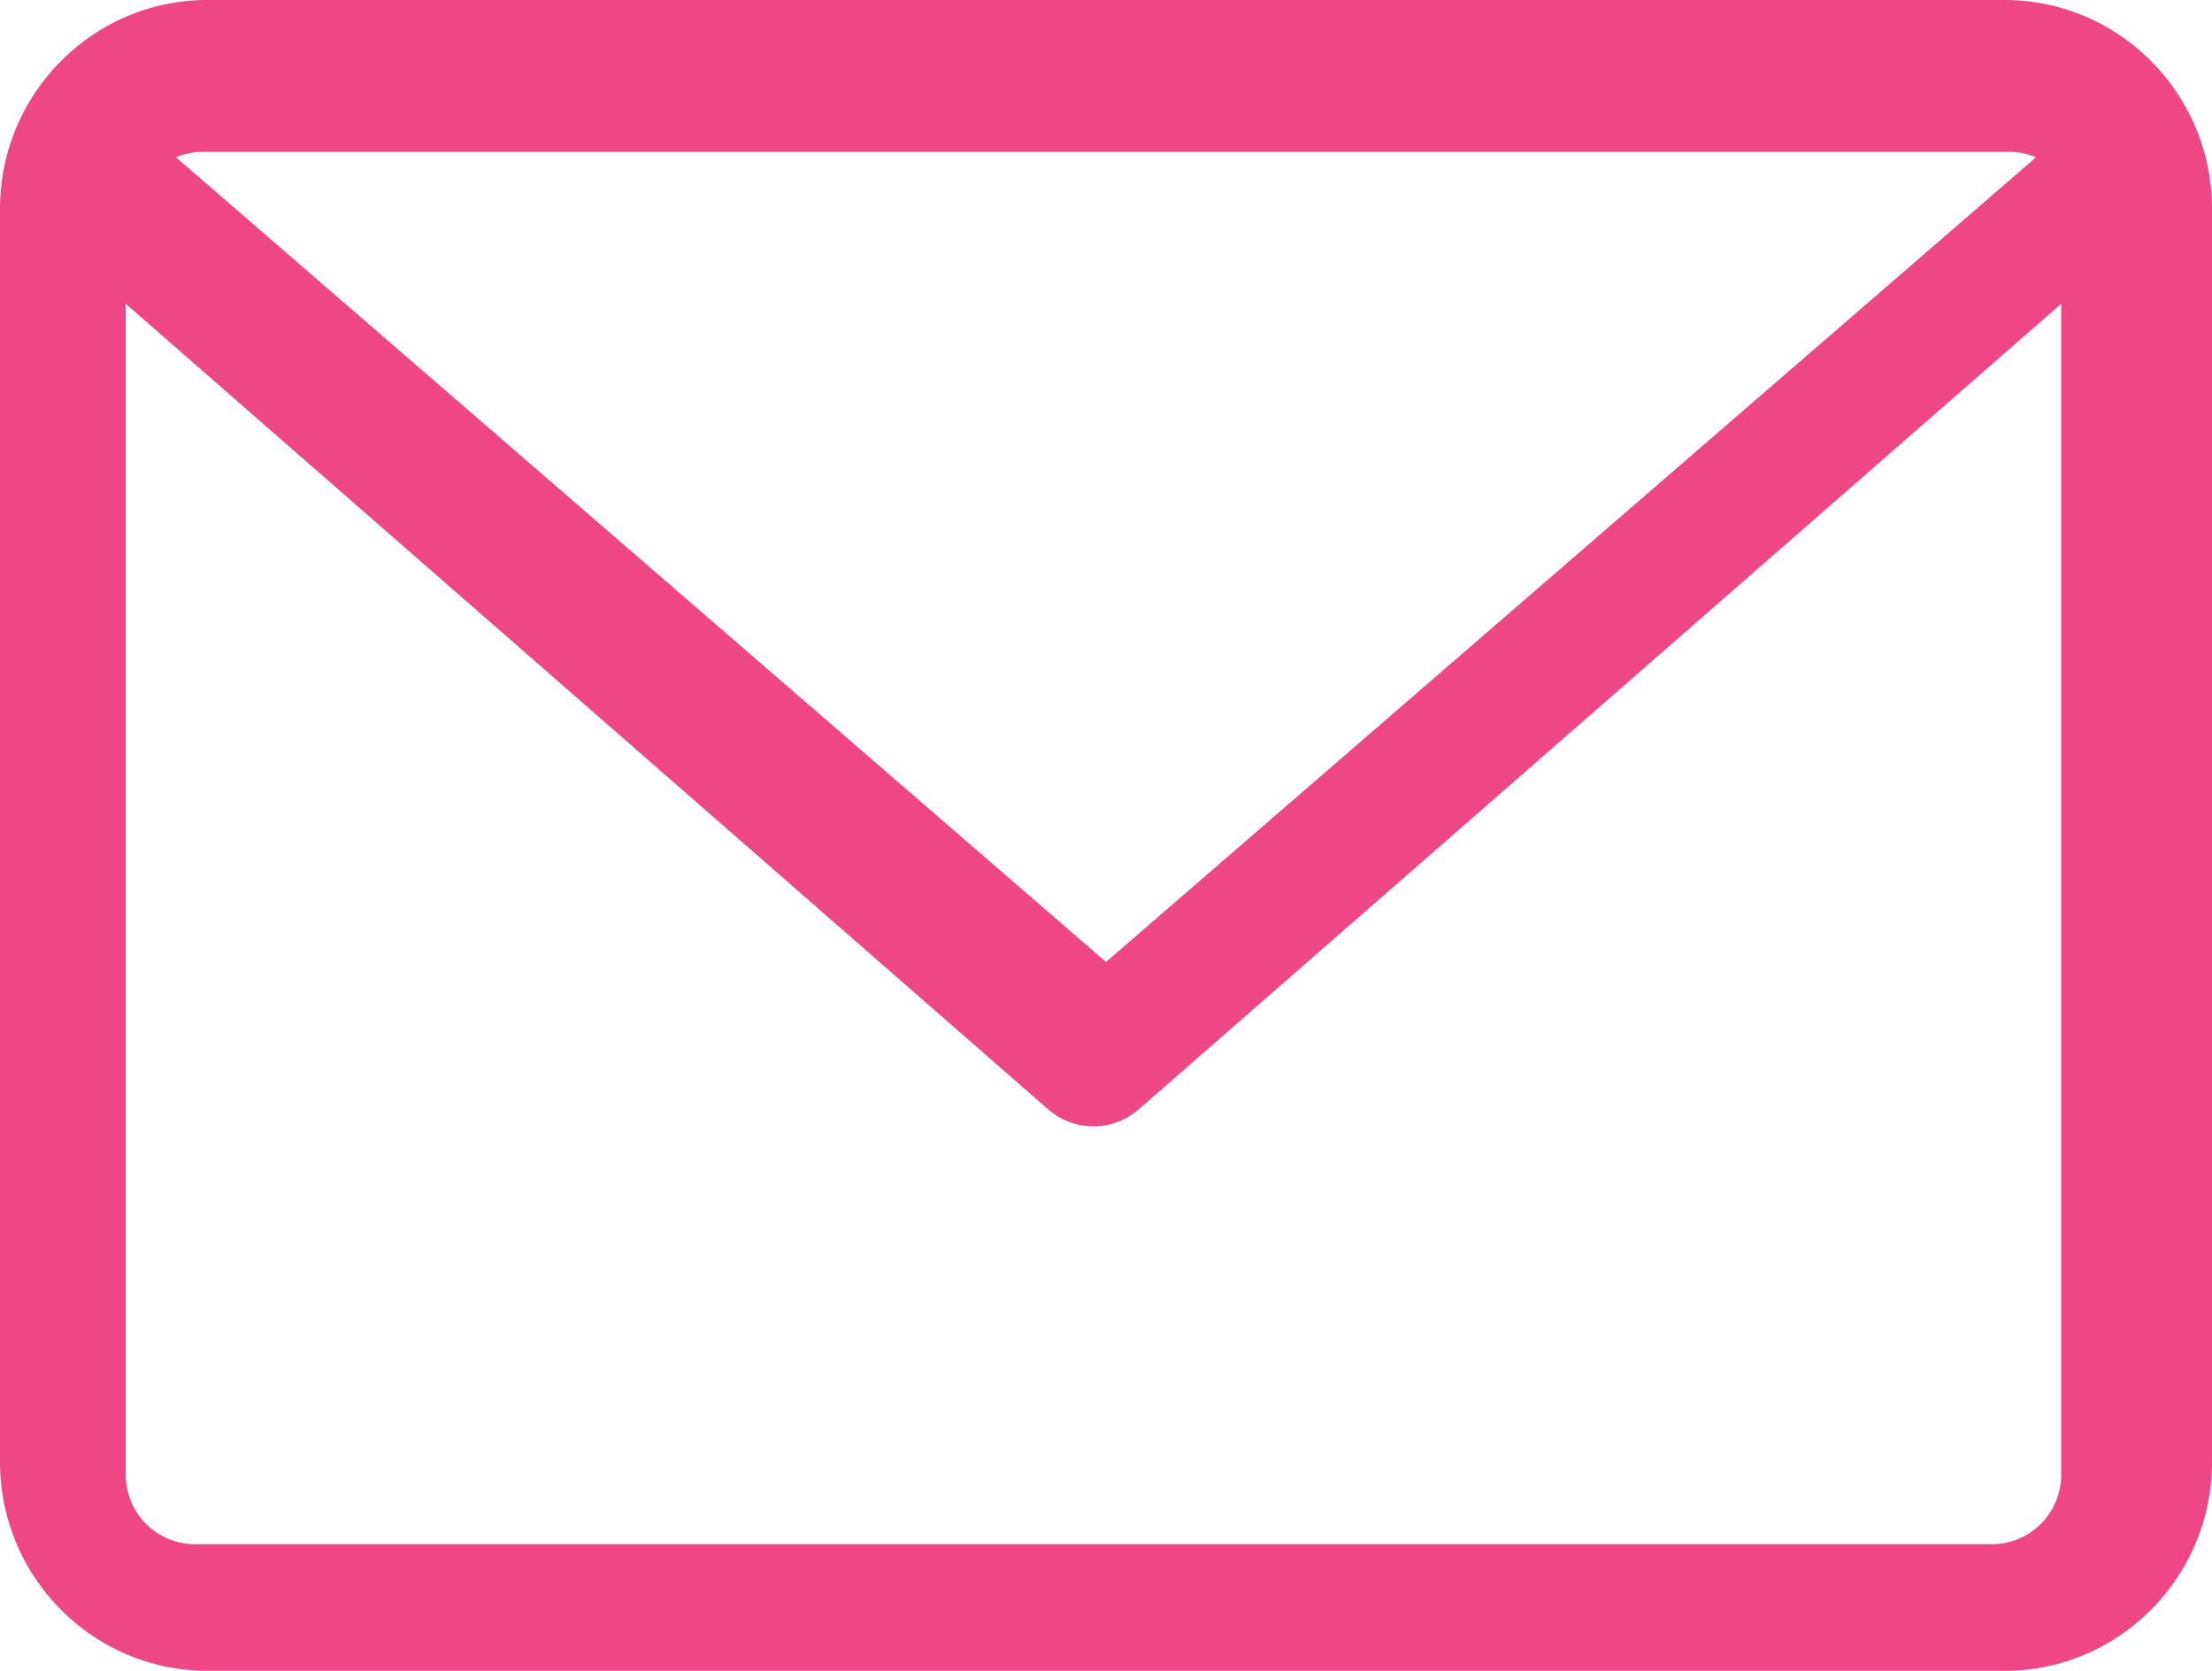 <svg width="49" height="37" viewBox="0 0 49 37" xmlns="http://www.w3.org/2000/svg">
    <path d="M44.406 0H4.594C2.06 0 0 2.075 0 4.625v27.75C0 34.925 2.06 37 4.594 37h39.812C46.94 37 49 34.925 49 32.375V4.625C49 2.075 46.94 0 44.406 0zm.106 3.364c.21 0 .408.043.59.119L24.5 21.303 3.898 3.483c.182-.076.38-.12.59-.12h40.024zm-.384 30.833H4.315a1.538 1.538 0 0 1-1.53-1.542V6.727l20.433 17.839a1.523 1.523 0 0 0 2.007 0L45.659 6.727v25.928c0 .85-.686 1.542-1.531 1.542z" fill="#EE4783" fill-rule="nonzero"/>
</svg>
